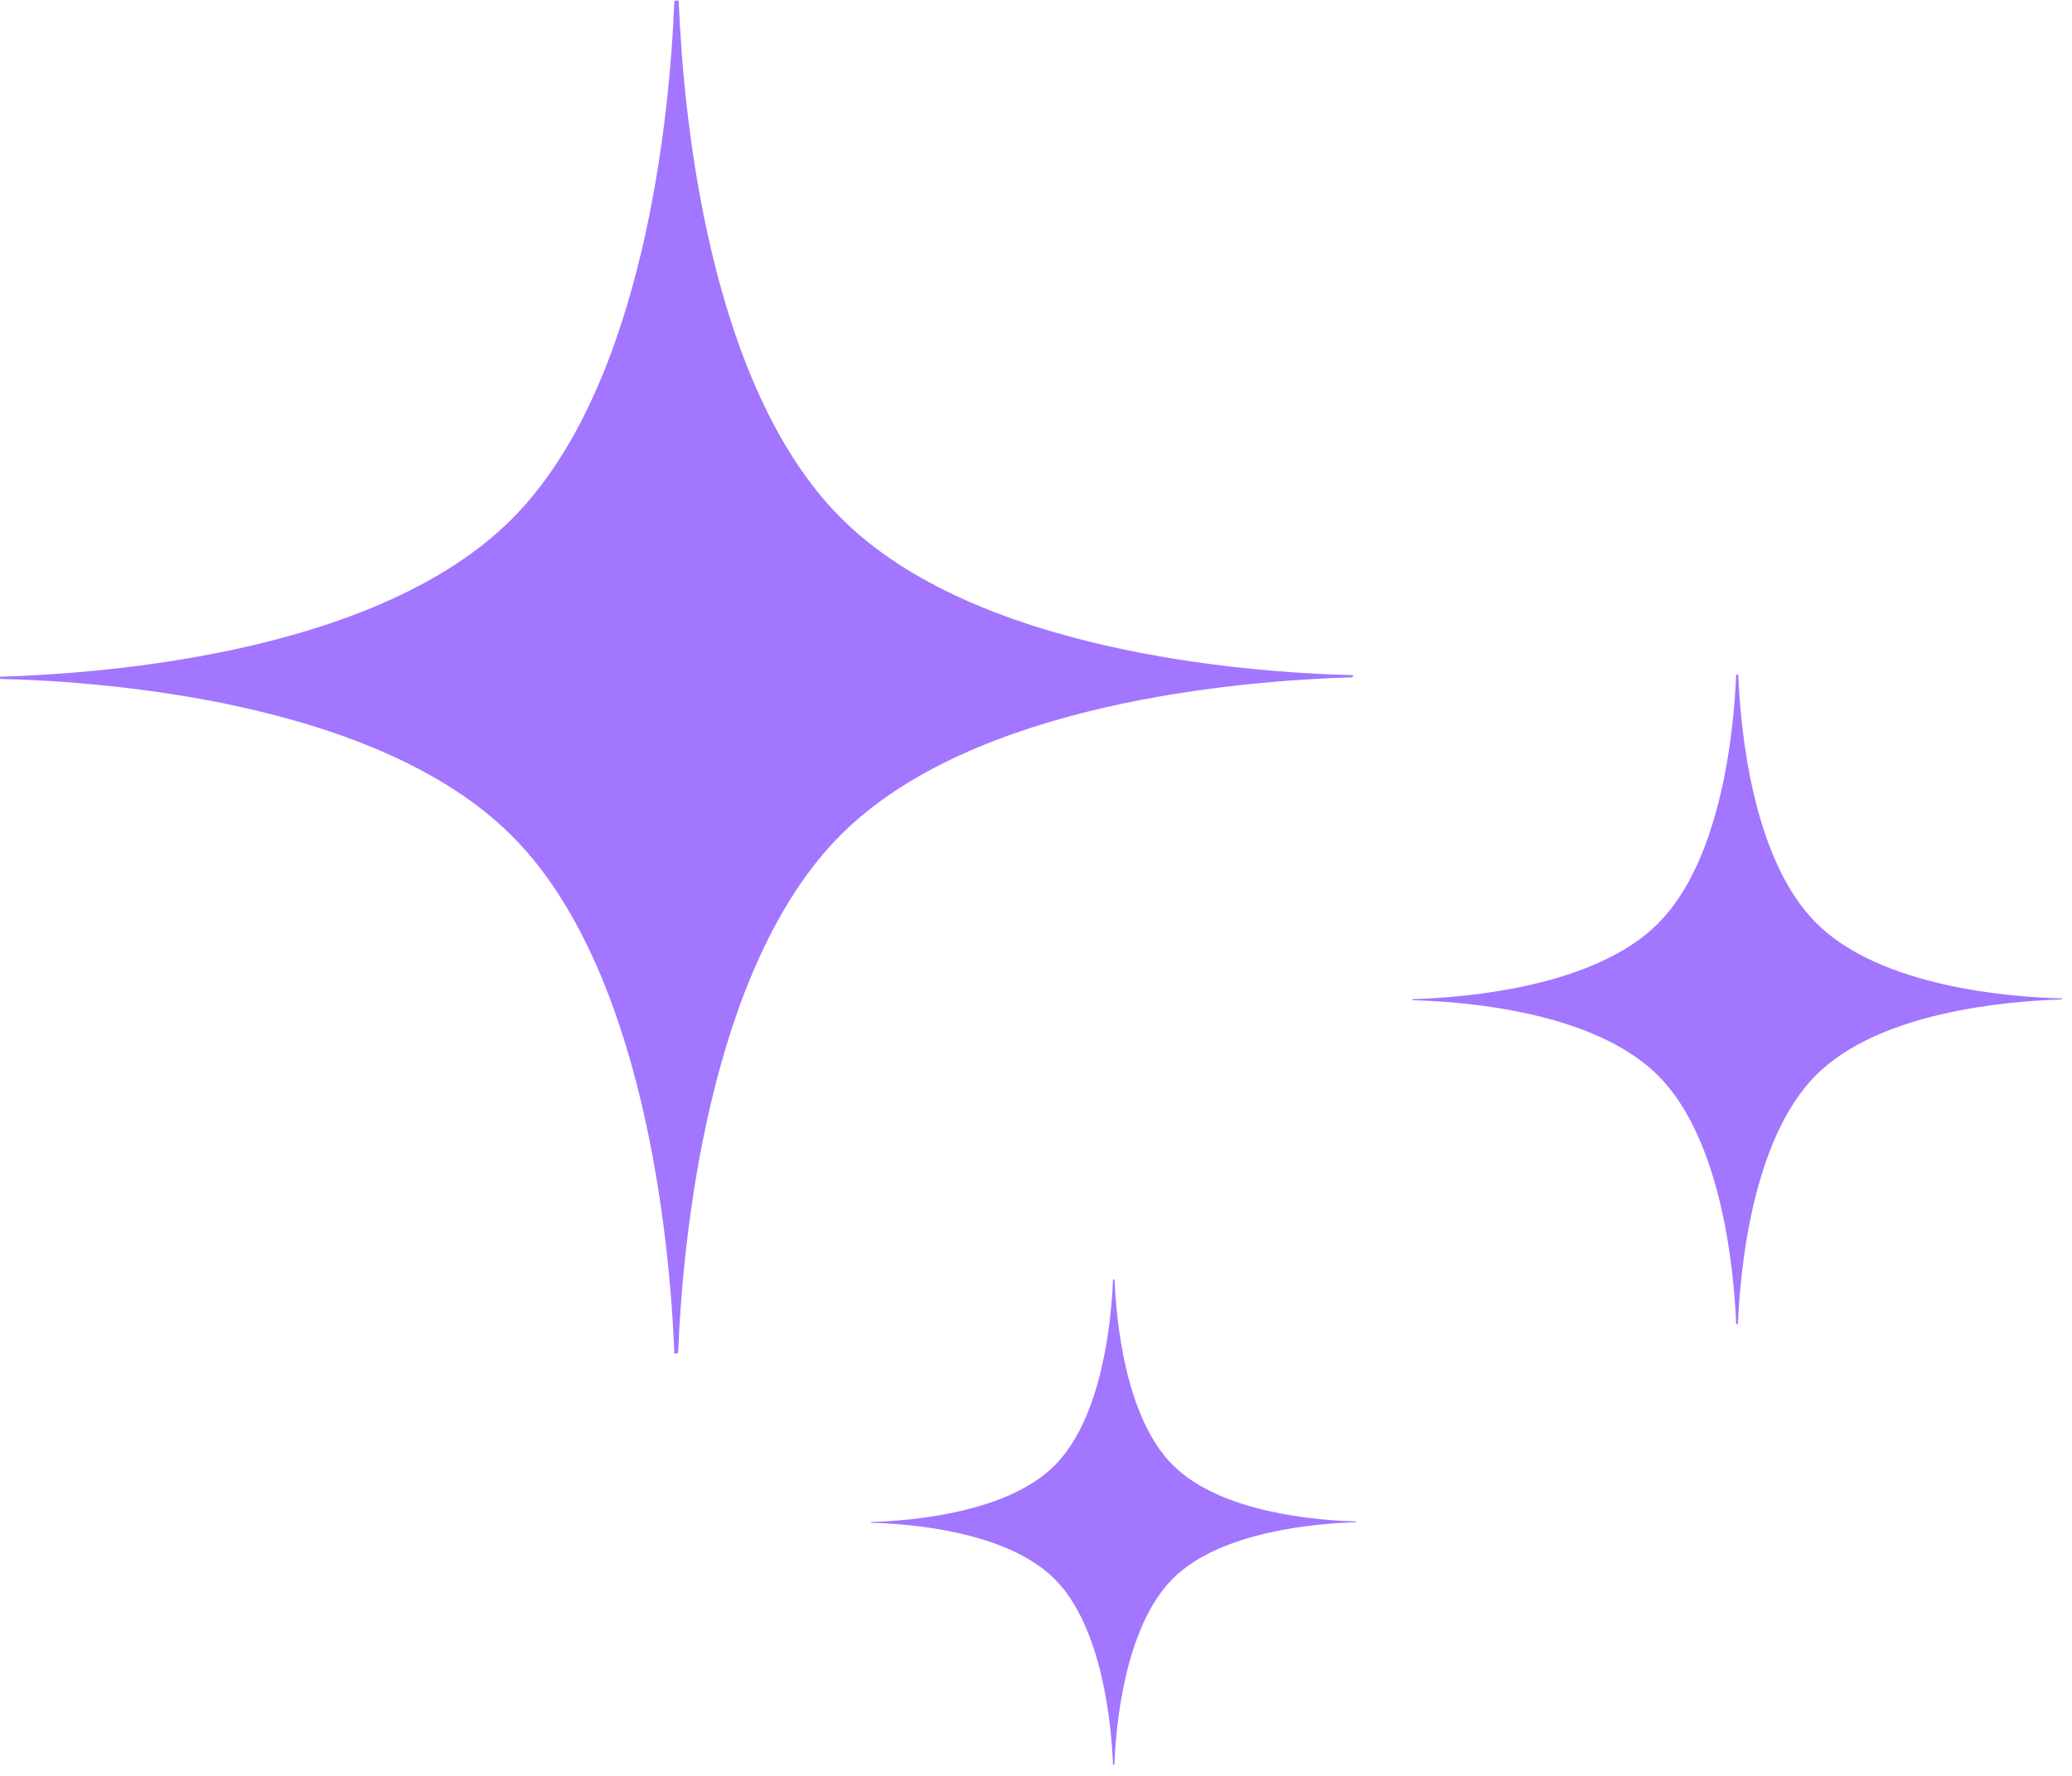 <svg width="119" height="102" viewBox="0 0 119 102" fill="none" xmlns="http://www.w3.org/2000/svg">
<path d="M118.413 57.389C118.413 57.405 118.397 57.405 118.397 57.405C115.381 57.498 107.97 58.079 104.303 61.748C100.635 65.418 99.938 72.947 99.817 76.023C99.817 76.023 99.801 76.053 99.786 76.053L99.756 76.053L99.726 76.053C99.71 76.053 99.71 76.038 99.71 76.038C99.589 72.963 98.892 65.434 95.224 61.771C91.557 58.107 84.146 57.522 81.13 57.449L81.115 57.434L81.115 57.419L81.115 57.403C81.115 57.403 81.115 57.388 81.13 57.388C84.146 57.295 91.557 56.714 95.224 53.044C98.892 49.376 99.589 41.846 99.71 38.77C99.71 38.77 99.726 38.74 99.741 38.74L99.771 38.74L99.801 38.74C99.817 38.74 99.832 38.755 99.832 38.755C99.953 41.83 100.635 49.359 104.318 53.022C107.985 56.686 115.397 57.271 118.413 57.344C118.428 57.344 118.428 57.344 118.428 57.359L118.428 57.374L118.413 57.389C118.428 57.374 118.428 57.374 118.413 57.389Z" fill="#A276FF"/>
<path d="M77.897 87.418C77.897 87.43 77.886 87.43 77.886 87.43C75.632 87.499 70.094 87.934 67.354 90.676C64.613 93.417 64.092 99.044 64.001 101.342C64.001 101.342 63.99 101.364 63.979 101.364L63.956 101.364L63.934 101.364C63.922 101.364 63.922 101.353 63.922 101.353C63.832 99.055 63.311 93.43 60.57 90.692C57.83 87.955 52.292 87.518 50.038 87.463L50.027 87.451L50.027 87.44L50.027 87.429C50.027 87.429 50.027 87.418 50.038 87.418C52.292 87.348 57.83 86.913 60.57 84.172C63.311 81.43 63.832 75.804 63.922 73.506C63.922 73.506 63.934 73.483 63.945 73.483L63.968 73.483L63.99 73.483C64.001 73.483 64.013 73.494 64.013 73.494C64.103 75.792 64.613 81.418 67.365 84.155C70.106 86.892 75.643 87.33 77.897 87.385C77.908 87.385 77.908 87.385 77.908 87.396L77.908 87.407L77.897 87.418C77.908 87.407 77.908 87.407 77.897 87.418Z" fill="#A276FF"/>
<path d="M77.677 38.87C77.677 38.902 77.646 38.902 77.646 38.902C71.365 39.096 55.93 40.307 48.292 47.948C40.654 55.589 39.202 71.271 38.949 77.676C38.949 77.676 38.918 77.739 38.886 77.739L38.823 77.739L38.76 77.739C38.728 77.739 38.728 77.707 38.728 77.707C38.476 71.303 37.024 55.624 29.386 47.994C21.747 40.365 6.313 39.147 0.032 38.994L0 38.962L0 38.931L0 38.899C0 38.899 0 38.867 0.032 38.867C6.313 38.673 21.747 37.462 29.386 29.821C37.024 22.18 38.476 6.498 38.728 0.093C38.728 0.093 38.76 0.03 38.791 0.03L38.855 0.03L38.918 0.03C38.949 0.03 38.981 0.062 38.981 0.062C39.233 6.466 40.654 22.146 48.324 29.775C55.962 37.404 71.396 38.623 77.677 38.776C77.709 38.776 77.709 38.776 77.709 38.807L77.709 38.839L77.677 38.87C77.709 38.839 77.709 38.839 77.677 38.87Z" fill="#A276FF"/>
</svg>
